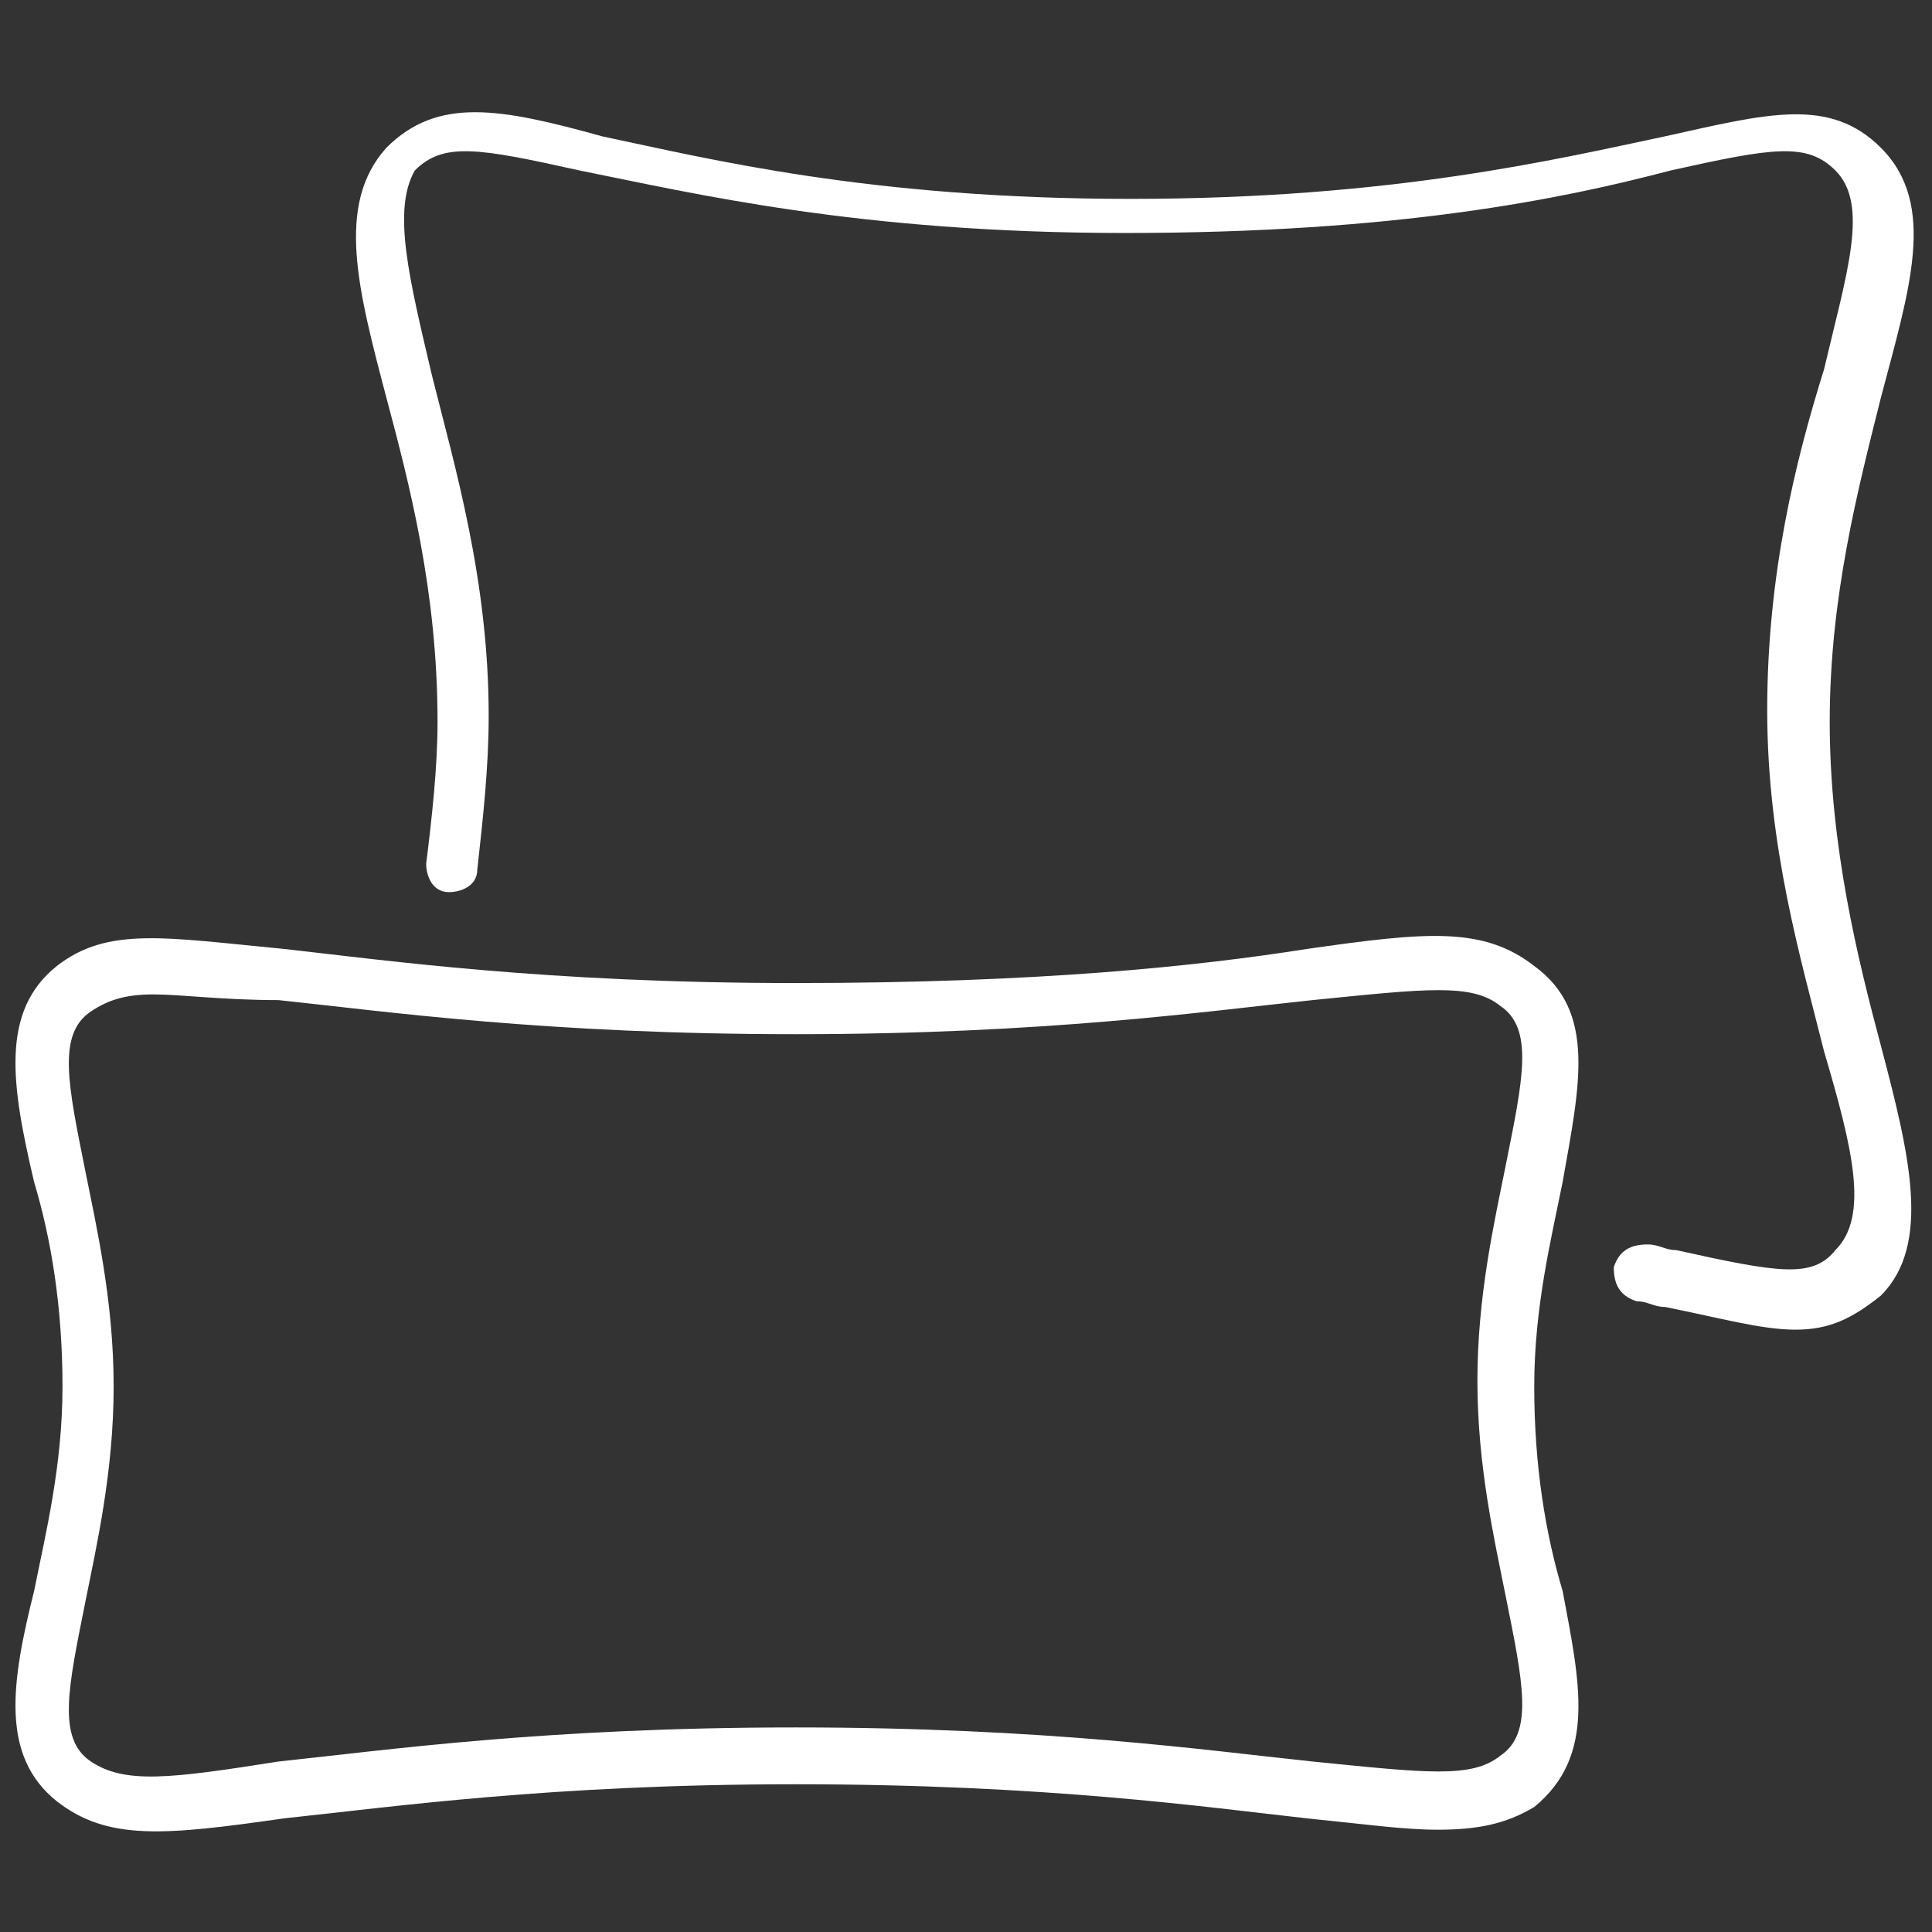 <?xml version="1.0" encoding="utf-8"?>
<!-- Generator: Adobe Illustrator 26.2.1, SVG Export Plug-In . SVG Version: 6.00 Build 0)  -->
<svg version="1.1" id="layer1" xmlns="http://www.w3.org/2000/svg" xmlns:xlink="http://www.w3.org/1999/xlink" x="0px" y="0px"
	 viewBox="0 0 34 34" style="enable-background:new 0 0 34 34;" xml:space="preserve">
<rect x="0" y="0" width="34" height="34" fill="#333333" stroke="none"/>
<style type="text/css">
	.st0{fill:#FFFFFF;}
</style>
<g>
	<path class="st0" d="M31.6,23.4c-0.6,0-1.3-0.2-2.3-0.4c-0.2,0-0.3-0.1-0.5-0.1c-0.3-0.1-0.4-0.3-0.4-0.6c0.1-0.3,0.3-0.4,0.6-0.4
		c0.2,0,0.3,0.1,0.5,0.1c1.8,0.4,2.4,0.5,2.8,0c0.6-0.6,0.3-1.8-0.2-3.5c-0.4-1.6-1-3.6-1-6c0-2.4,0.5-4.4,1-6
		c0.4-1.7,0.8-2.9,0.2-3.5c-0.5-0.5-1.1-0.4-2.9,0c-1.9,0.5-4.8,1.1-9.6,1.1c-4.7,0-7.6-0.7-9.6-1.1c-1.8-0.4-2.4-0.5-2.9,0
		C6.9,3.7,7.2,4.9,7.6,6.6c0.4,1.6,1,3.6,1,6c0,0.9-0.1,1.8-0.2,2.7c0,0.3-0.3,0.4-0.5,0.4c-0.3,0-0.4-0.3-0.4-0.5
		c0.1-0.8,0.2-1.7,0.2-2.5c0-2.3-0.5-4.2-0.9-5.7c-0.5-1.9-0.9-3.4,0-4.4c0.9-0.9,2-0.7,3.8-0.2c1.9,0.4,4.7,1.1,9.3,1.1
		c4.6,0,7.5-0.7,9.4-1.1c1.8-0.4,2.9-0.7,3.8,0.2c1,1,0.5,2.5,0,4.4c-0.4,1.6-0.9,3.5-0.9,5.7c0,2.2,0.5,4.2,0.9,5.7
		c0.5,1.9,0.9,3.5,0,4.4C32.6,23.2,32.2,23.4,31.6,23.4z"/>
	<path class="st0" d="M25.3,32.2c-0.6,0-1.3-0.1-2.3-0.2c-1.8-0.2-4.6-0.6-9-0.6c-4.3,0-7.1,0.4-9,0.6c-2.1,0.3-3.1,0.4-4-0.3
		C0,30.9,0.2,29.6,0.6,28c0.2-1,0.5-2.2,0.5-3.6c0-1.4-0.2-2.6-0.5-3.6C0.2,19.1,0,17.8,1,17c0.9-0.7,1.9-0.5,4-0.3
		c1.8,0.2,4.6,0.6,9,0.6c4.3,0,7.1-0.3,9-0.6c2.1-0.3,3.1-0.4,4,0.3c1.1,0.8,0.8,2.1,0.5,3.8c-0.2,1-0.5,2.2-0.5,3.6
		c0,1.4,0.2,2.6,0.5,3.6c0.3,1.6,0.6,2.9-0.5,3.8C26.5,32.1,26,32.2,25.3,32.2z M2.7,17.5c-0.5,0-0.8,0.1-1.1,0.3
		c-0.6,0.4-0.4,1.3-0.1,2.8c0.2,1,0.5,2.3,0.5,3.8c0,1.5-0.3,2.8-0.5,3.8c-0.3,1.5-0.5,2.4,0.1,2.8C2.2,31.4,3,31.3,4.9,31
		c1.9-0.2,4.7-0.6,9.1-0.6c4.4,0,7.2,0.4,9.1,0.6c2,0.2,2.8,0.3,3.3-0.1c0.6-0.4,0.4-1.3,0.1-2.8c-0.2-1-0.5-2.3-0.5-3.8
		c0-1.5,0.3-2.8,0.5-3.8c0.3-1.5,0.5-2.4-0.1-2.8c-0.5-0.4-1.3-0.3-3.3-0.1c-1.9,0.2-4.7,0.6-9.1,0.6c-4.4,0-7.2-0.4-9.1-0.6
		C3.9,17.6,3.2,17.5,2.7,17.5z"/>
</g>
</svg>
